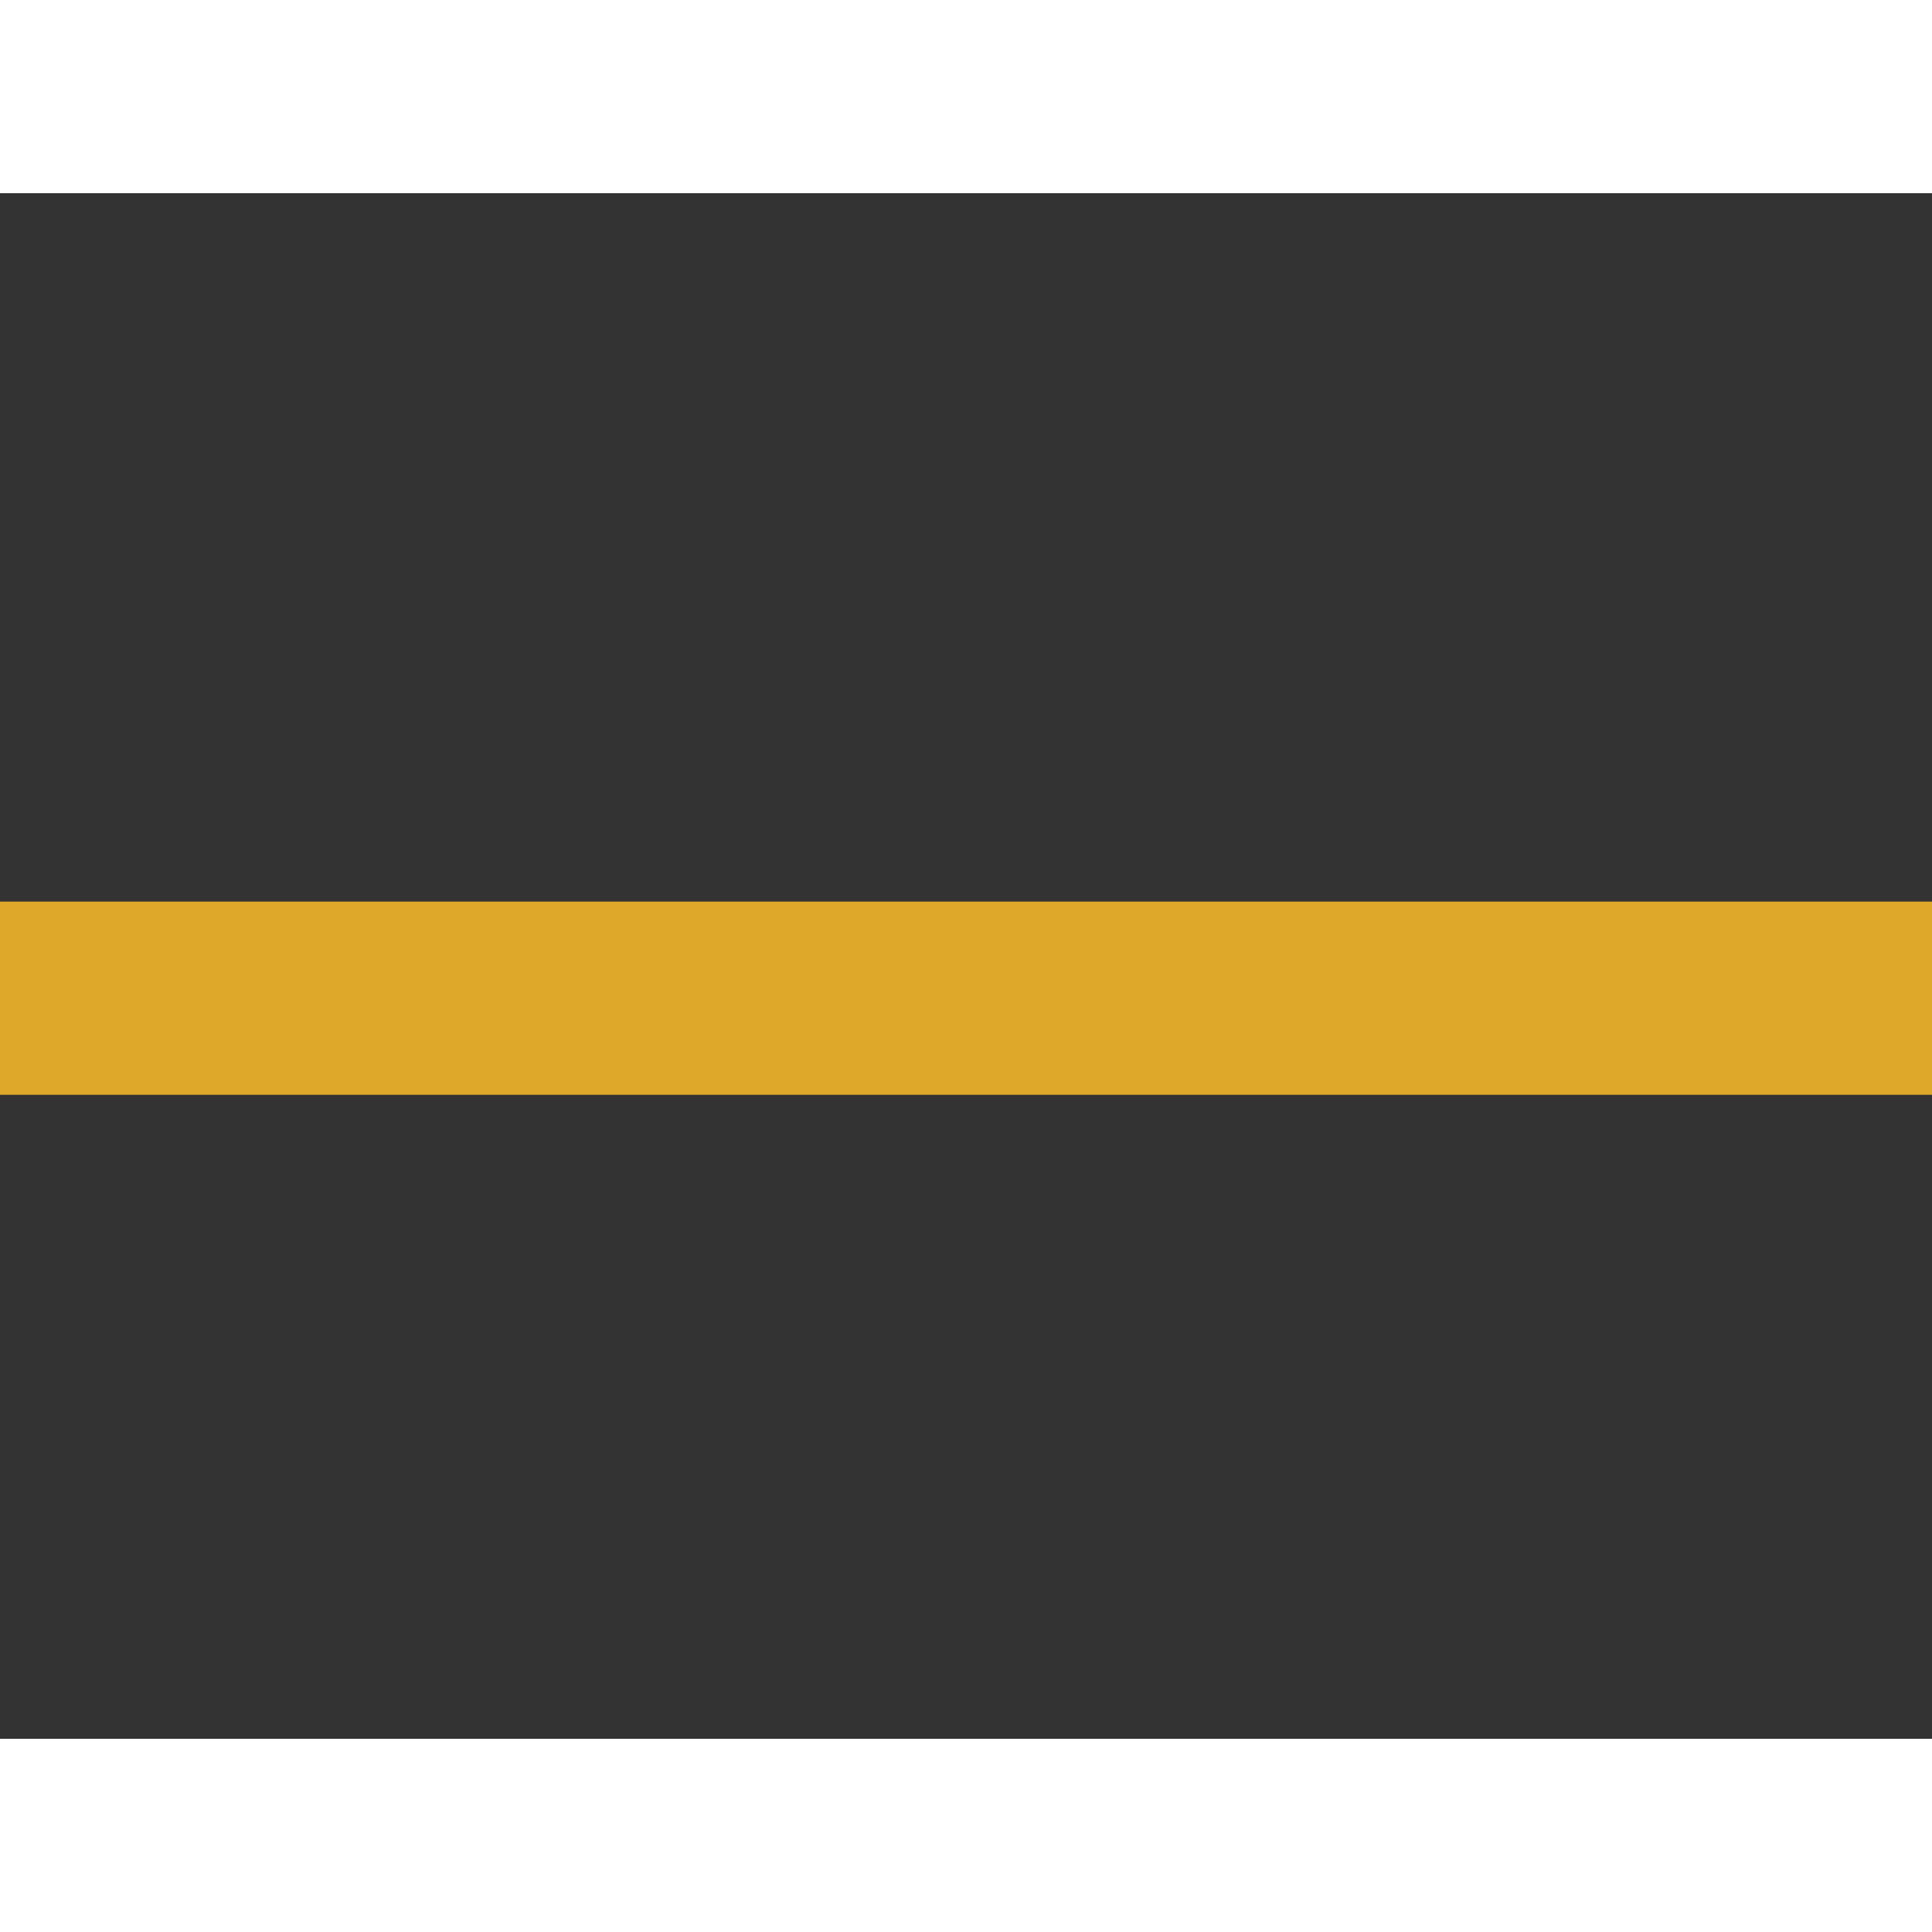 <svg xmlns="http://www.w3.org/2000/svg" width="30" height="30" viewBox="0 0 30 30">
  <rect x="0" y="0" width="30" height="30" fill="#333333" stroke="none"/>
<defs>
    <style>
      .cls-1 {
        fill: #fff;
      }

      .cls-2 {
        fill: #dea82a;
      }
    </style>
  </defs>
  <rect id="Rectangle" class="cls-1" width="30" height="3"/>
  <rect id="Rectangle_Copy" data-name="Rectangle Copy" class="cls-2" y="14" width="30" height="3"/>
  <rect id="Rectangle_Copy_2" data-name="Rectangle Copy 2" class="cls-1" y="27" width="30" height="3"/>
</svg>
